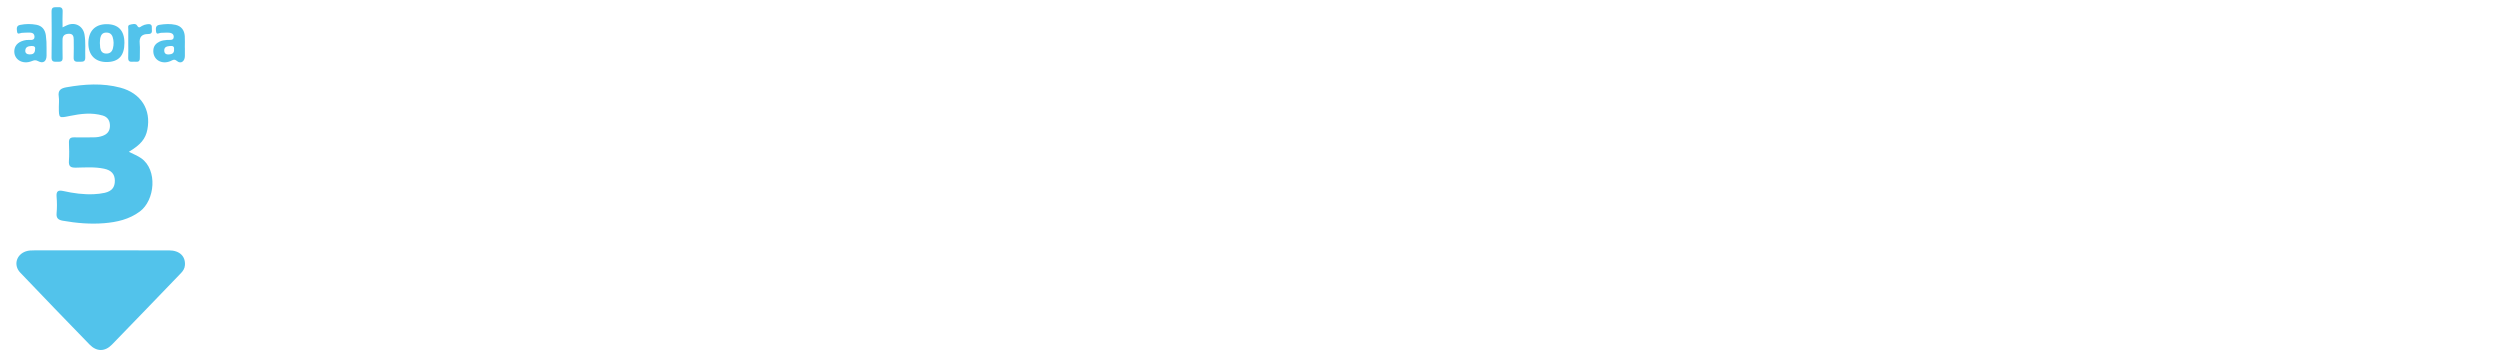<svg width="350" height="50" viewBox="0 0 350 50" fill="none" xmlns="http://www.w3.org/2000/svg">
<rect x="0" y="0" width="350" height="50" fill="#333333" stroke="none"/>
<g clip-path="url(#clip0_50_2)">
<path d="M350 0H0V50H350V0Z" fill="white"/>
<path d="M14.109 35.049C17.297 35.049 20.486 35.041 23.674 35.053C25.137 35.058 25.982 35.876 25.891 37.124C25.858 37.581 25.636 37.925 25.337 38.236C22.119 41.572 18.911 44.92 15.676 48.241C14.691 49.254 13.531 49.252 12.545 48.241C9.292 44.9 6.056 41.541 2.835 38.166C1.852 37.137 2.278 35.639 3.629 35.186C4.012 35.058 4.402 35.051 4.798 35.051C7.901 35.051 11.005 35.051 14.109 35.049Z" fill="#52C3EB"/>
<path d="M18.041 21.252C18.682 21.58 19.254 21.794 19.765 22.151C22.091 23.781 21.697 28.039 19.577 29.61C18.082 30.717 16.366 31.1 14.587 31.247C12.641 31.406 10.703 31.239 8.779 30.899C8.172 30.79 7.856 30.551 7.923 29.852C7.99 29.089 7.99 28.322 7.923 27.559C7.859 26.77 8.116 26.577 8.88 26.746C10.282 27.06 11.712 27.255 13.153 27.185C13.659 27.166 14.163 27.103 14.658 26.997C15.66 26.766 16.094 26.212 16.079 25.278C16.064 24.362 15.585 23.835 14.583 23.621C13.271 23.341 11.94 23.447 10.619 23.472C9.888 23.487 9.594 23.295 9.649 22.524C9.71 21.678 9.686 20.824 9.654 19.975C9.633 19.422 9.836 19.217 10.39 19.23C11.32 19.258 12.252 19.23 13.183 19.225C13.578 19.224 13.971 19.158 14.345 19.027C14.997 18.801 15.378 18.376 15.393 17.652C15.411 16.911 15.081 16.375 14.377 16.172C12.846 15.729 11.303 15.919 9.778 16.232C8.234 16.549 8.239 16.575 8.239 14.966C8.239 14.484 8.3 13.992 8.226 13.523C8.085 12.634 8.519 12.357 9.304 12.218C11.827 11.773 14.351 11.608 16.849 12.271C19.745 13.042 21.183 15.342 20.629 18.155C20.376 19.435 19.701 20.26 18.041 21.252Z" fill="#52C3EB"/>
<path d="M8.761 3.831C9.058 3.69 9.275 3.567 9.503 3.483C10.607 3.077 11.634 3.686 11.832 4.843C12.014 5.912 11.905 6.991 11.936 8.065C11.955 8.751 11.464 8.62 11.054 8.642C10.615 8.666 10.283 8.634 10.312 8.033C10.352 7.213 10.319 6.39 10.322 5.569C10.322 5.095 10.228 4.71 9.635 4.729C9.067 4.746 8.739 4.983 8.754 5.609C8.773 6.43 8.731 7.254 8.766 8.074C8.795 8.716 8.385 8.636 7.988 8.642C7.576 8.648 7.211 8.685 7.218 8.059C7.245 5.907 7.248 3.753 7.218 1.6C7.209 0.892 7.653 1.037 8.061 1.006C8.533 0.971 8.803 1.074 8.771 1.644C8.729 2.345 8.761 3.052 8.761 3.831Z" fill="#52C3EB"/>
<path d="M17.419 5.996C17.424 7.799 16.599 8.684 14.915 8.684C13.324 8.684 12.368 7.704 12.369 6.072C12.369 4.363 13.302 3.383 14.927 3.383C16.564 3.383 17.415 4.273 17.419 5.996ZM13.981 6.001C13.983 6.227 13.997 6.453 14.024 6.678C14.103 7.126 14.289 7.471 14.823 7.498C15.357 7.526 15.688 7.268 15.808 6.77C15.947 6.25 15.935 5.701 15.772 5.188C15.617 4.714 15.283 4.536 14.802 4.565C14.32 4.593 14.128 4.917 14.037 5.327C13.99 5.545 14.002 5.775 13.983 6.001H13.981Z" fill="#52C3EB"/>
<path d="M6.518 6.778C6.518 7.116 6.522 7.455 6.518 7.794C6.506 8.594 6.05 8.945 5.338 8.562C4.971 8.367 4.781 8.427 4.455 8.556C3.109 9.101 1.856 8.278 2.013 6.988C2.106 6.222 2.725 5.741 3.698 5.6C4.117 5.538 4.864 5.789 4.832 5.12C4.797 4.396 4.042 4.594 3.531 4.572C3.362 4.57 3.194 4.581 3.026 4.603C2.781 4.626 2.437 4.91 2.386 4.406C2.347 4.031 2.247 3.593 2.833 3.485C3.579 3.333 4.348 3.327 5.096 3.467C5.87 3.62 6.295 4.116 6.416 4.919C6.498 5.535 6.532 6.156 6.518 6.778ZM4.91 6.879C4.978 6.546 4.769 6.415 4.379 6.44C3.959 6.467 3.578 6.558 3.54 7.064C3.51 7.456 3.798 7.611 4.132 7.618C4.554 7.628 4.916 7.506 4.91 6.879Z" fill="#52C3EB"/>
<path d="M25.883 6.672C25.883 7.068 25.883 7.463 25.883 7.859C25.875 8.589 25.319 8.993 24.784 8.548C24.38 8.21 24.206 8.409 23.897 8.542C22.585 9.111 21.357 8.308 21.469 6.984C21.517 6.402 21.86 6.058 22.334 5.827C22.661 5.667 23.026 5.619 23.396 5.589C23.75 5.56 24.32 5.724 24.324 5.157C24.327 4.621 23.814 4.564 23.372 4.567C23.091 4.567 22.81 4.589 22.529 4.595C22.272 4.601 21.891 4.956 21.841 4.366C21.806 3.97 21.761 3.566 22.331 3.475C23.088 3.354 23.845 3.308 24.591 3.48C25.404 3.667 25.814 4.244 25.87 5.064C25.903 5.598 25.876 6.138 25.876 6.674L25.883 6.672ZM24.365 6.889C24.418 6.415 24.095 6.415 23.765 6.445C23.346 6.482 22.956 6.581 22.996 7.129C23.023 7.53 23.3 7.647 23.648 7.624C24.09 7.595 24.421 7.435 24.365 6.889Z" fill="#52C3EB"/>
<path d="M17.956 5.991C17.956 5.37 17.946 4.749 17.96 4.129C17.966 3.894 17.842 3.554 18.163 3.469C18.5 3.379 19.001 3.242 19.182 3.557C19.452 4.024 19.604 3.787 19.871 3.632C20.09 3.509 20.331 3.429 20.579 3.396C20.925 3.348 21.299 3.35 21.254 3.87C21.222 4.24 21.472 4.771 20.733 4.765C19.866 4.757 19.47 5.177 19.56 6.091C19.628 6.761 19.557 7.446 19.577 8.123C19.595 8.789 19.119 8.63 18.756 8.635C18.393 8.64 17.927 8.766 17.947 8.108C17.976 7.402 17.957 6.696 17.956 5.991Z" fill="#52C3EB"/>
</g>
<defs>
<clipPath id="clip0_50_2">
<rect width="350" height="50" fill="white"/>
</clipPath>
</defs>
</svg>
